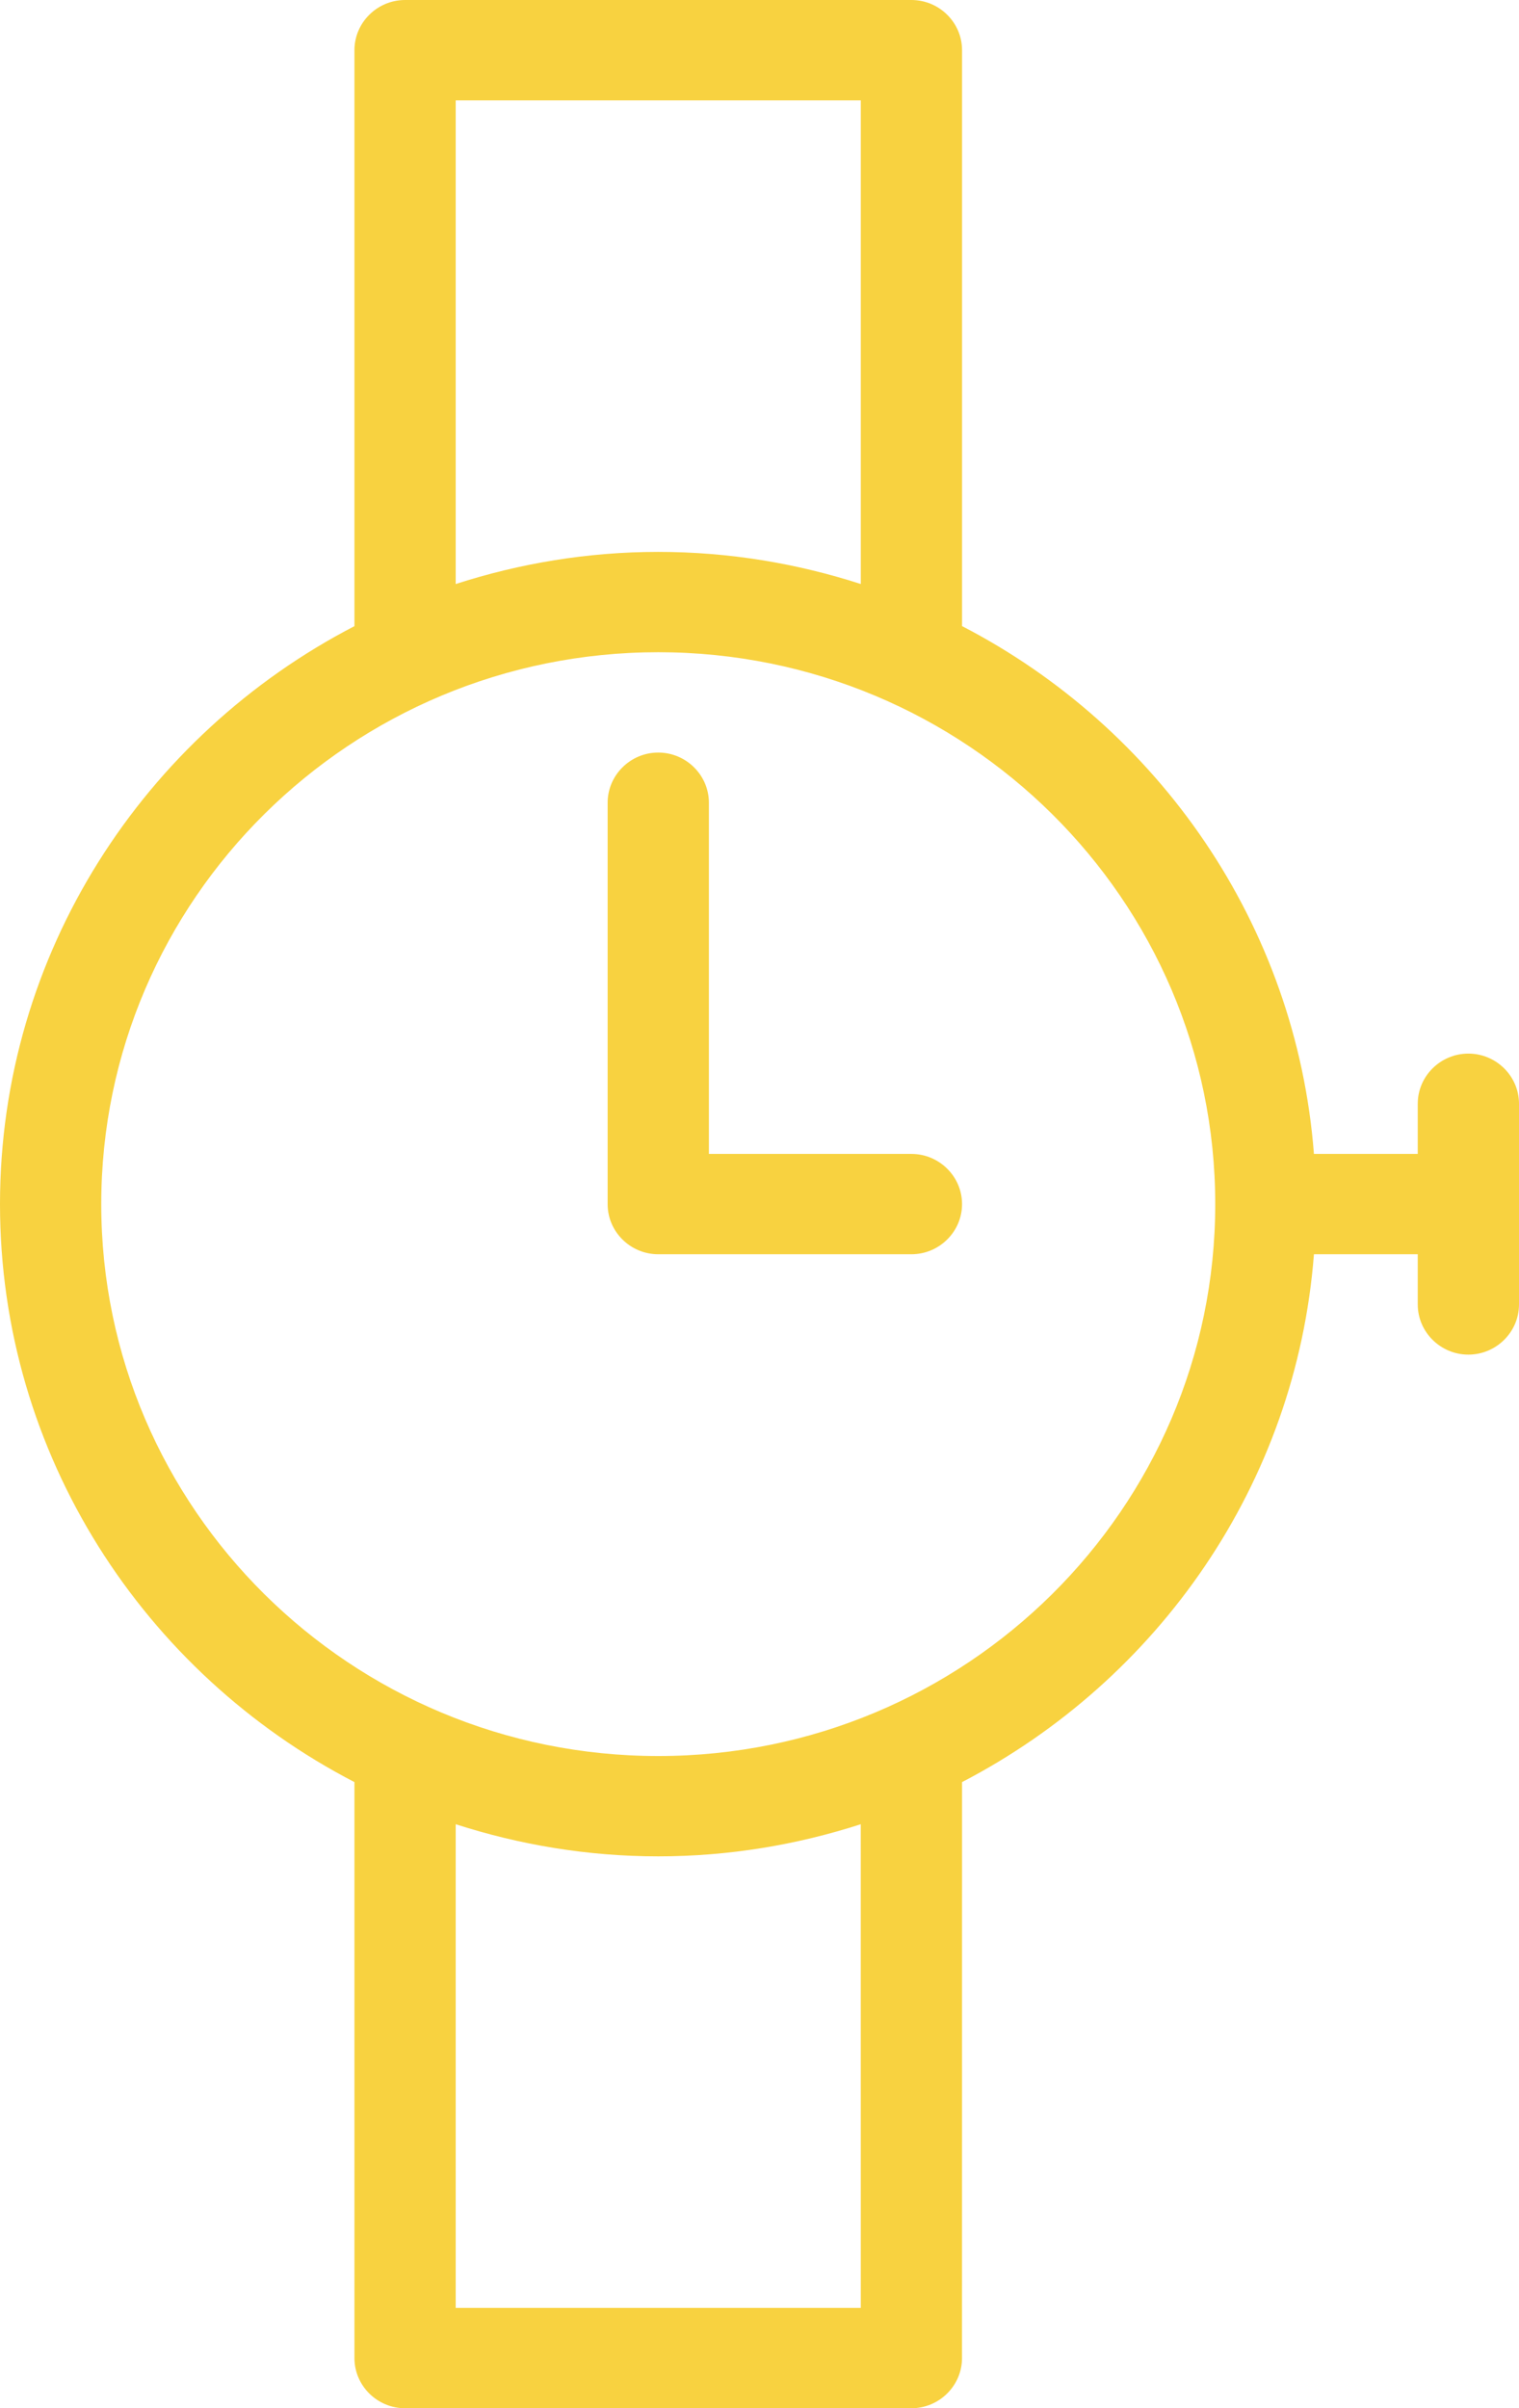 <?xml version="1.0" encoding="UTF-8"?> <svg xmlns="http://www.w3.org/2000/svg" width="41" height="65" viewBox="0 0 41 65" fill="none"> <path d="M9.567 48.1V63.646C9.567 64.391 10.181 65 10.933 65H24.6C25.351 65 25.966 64.391 25.966 63.646L25.967 48.1C31.256 45.351 34.987 40.056 35.465 33.853H38.267V35.208C38.267 35.952 38.882 36.562 39.633 36.562C40.385 36.562 41 35.952 41 35.208V29.791C41 29.046 40.385 28.437 39.633 28.437C38.882 28.437 38.267 29.046 38.267 29.791V31.145H35.465C34.987 24.943 31.256 19.635 25.967 16.899V1.354C25.967 0.609 25.352 0 24.6 0H10.934C10.182 0 9.567 0.609 9.567 1.354V16.9C3.895 19.839 0 25.729 0 32.5C0 39.272 3.895 45.162 9.567 48.1L9.567 48.1ZM23.234 62.291H12.3V49.237C14.023 49.792 15.854 50.104 17.767 50.104C19.68 50.104 21.512 49.792 23.233 49.237L23.234 62.291ZM12.3 2.709H23.234V15.763C21.512 15.207 19.68 14.896 17.767 14.896C15.854 14.896 14.022 15.208 12.3 15.763V2.709ZM17.767 17.604C26.062 17.604 32.801 24.279 32.801 32.5C32.801 40.719 26.063 47.396 17.767 47.396C9.471 47.396 2.733 40.72 2.733 32.5C2.733 24.28 9.471 17.604 17.767 17.604Z" fill="#F8D240"></path> <path d="M17.767 33.853H24.6C25.352 33.853 25.967 33.244 25.967 32.499C25.967 31.755 25.352 31.145 24.6 31.145H19.134V21.666C19.134 20.922 18.519 20.312 17.767 20.312C17.016 20.312 16.401 20.922 16.401 21.666V32.5C16.4 33.244 17.015 33.853 17.767 33.853Z" fill="#F8D240"></path> </svg> 